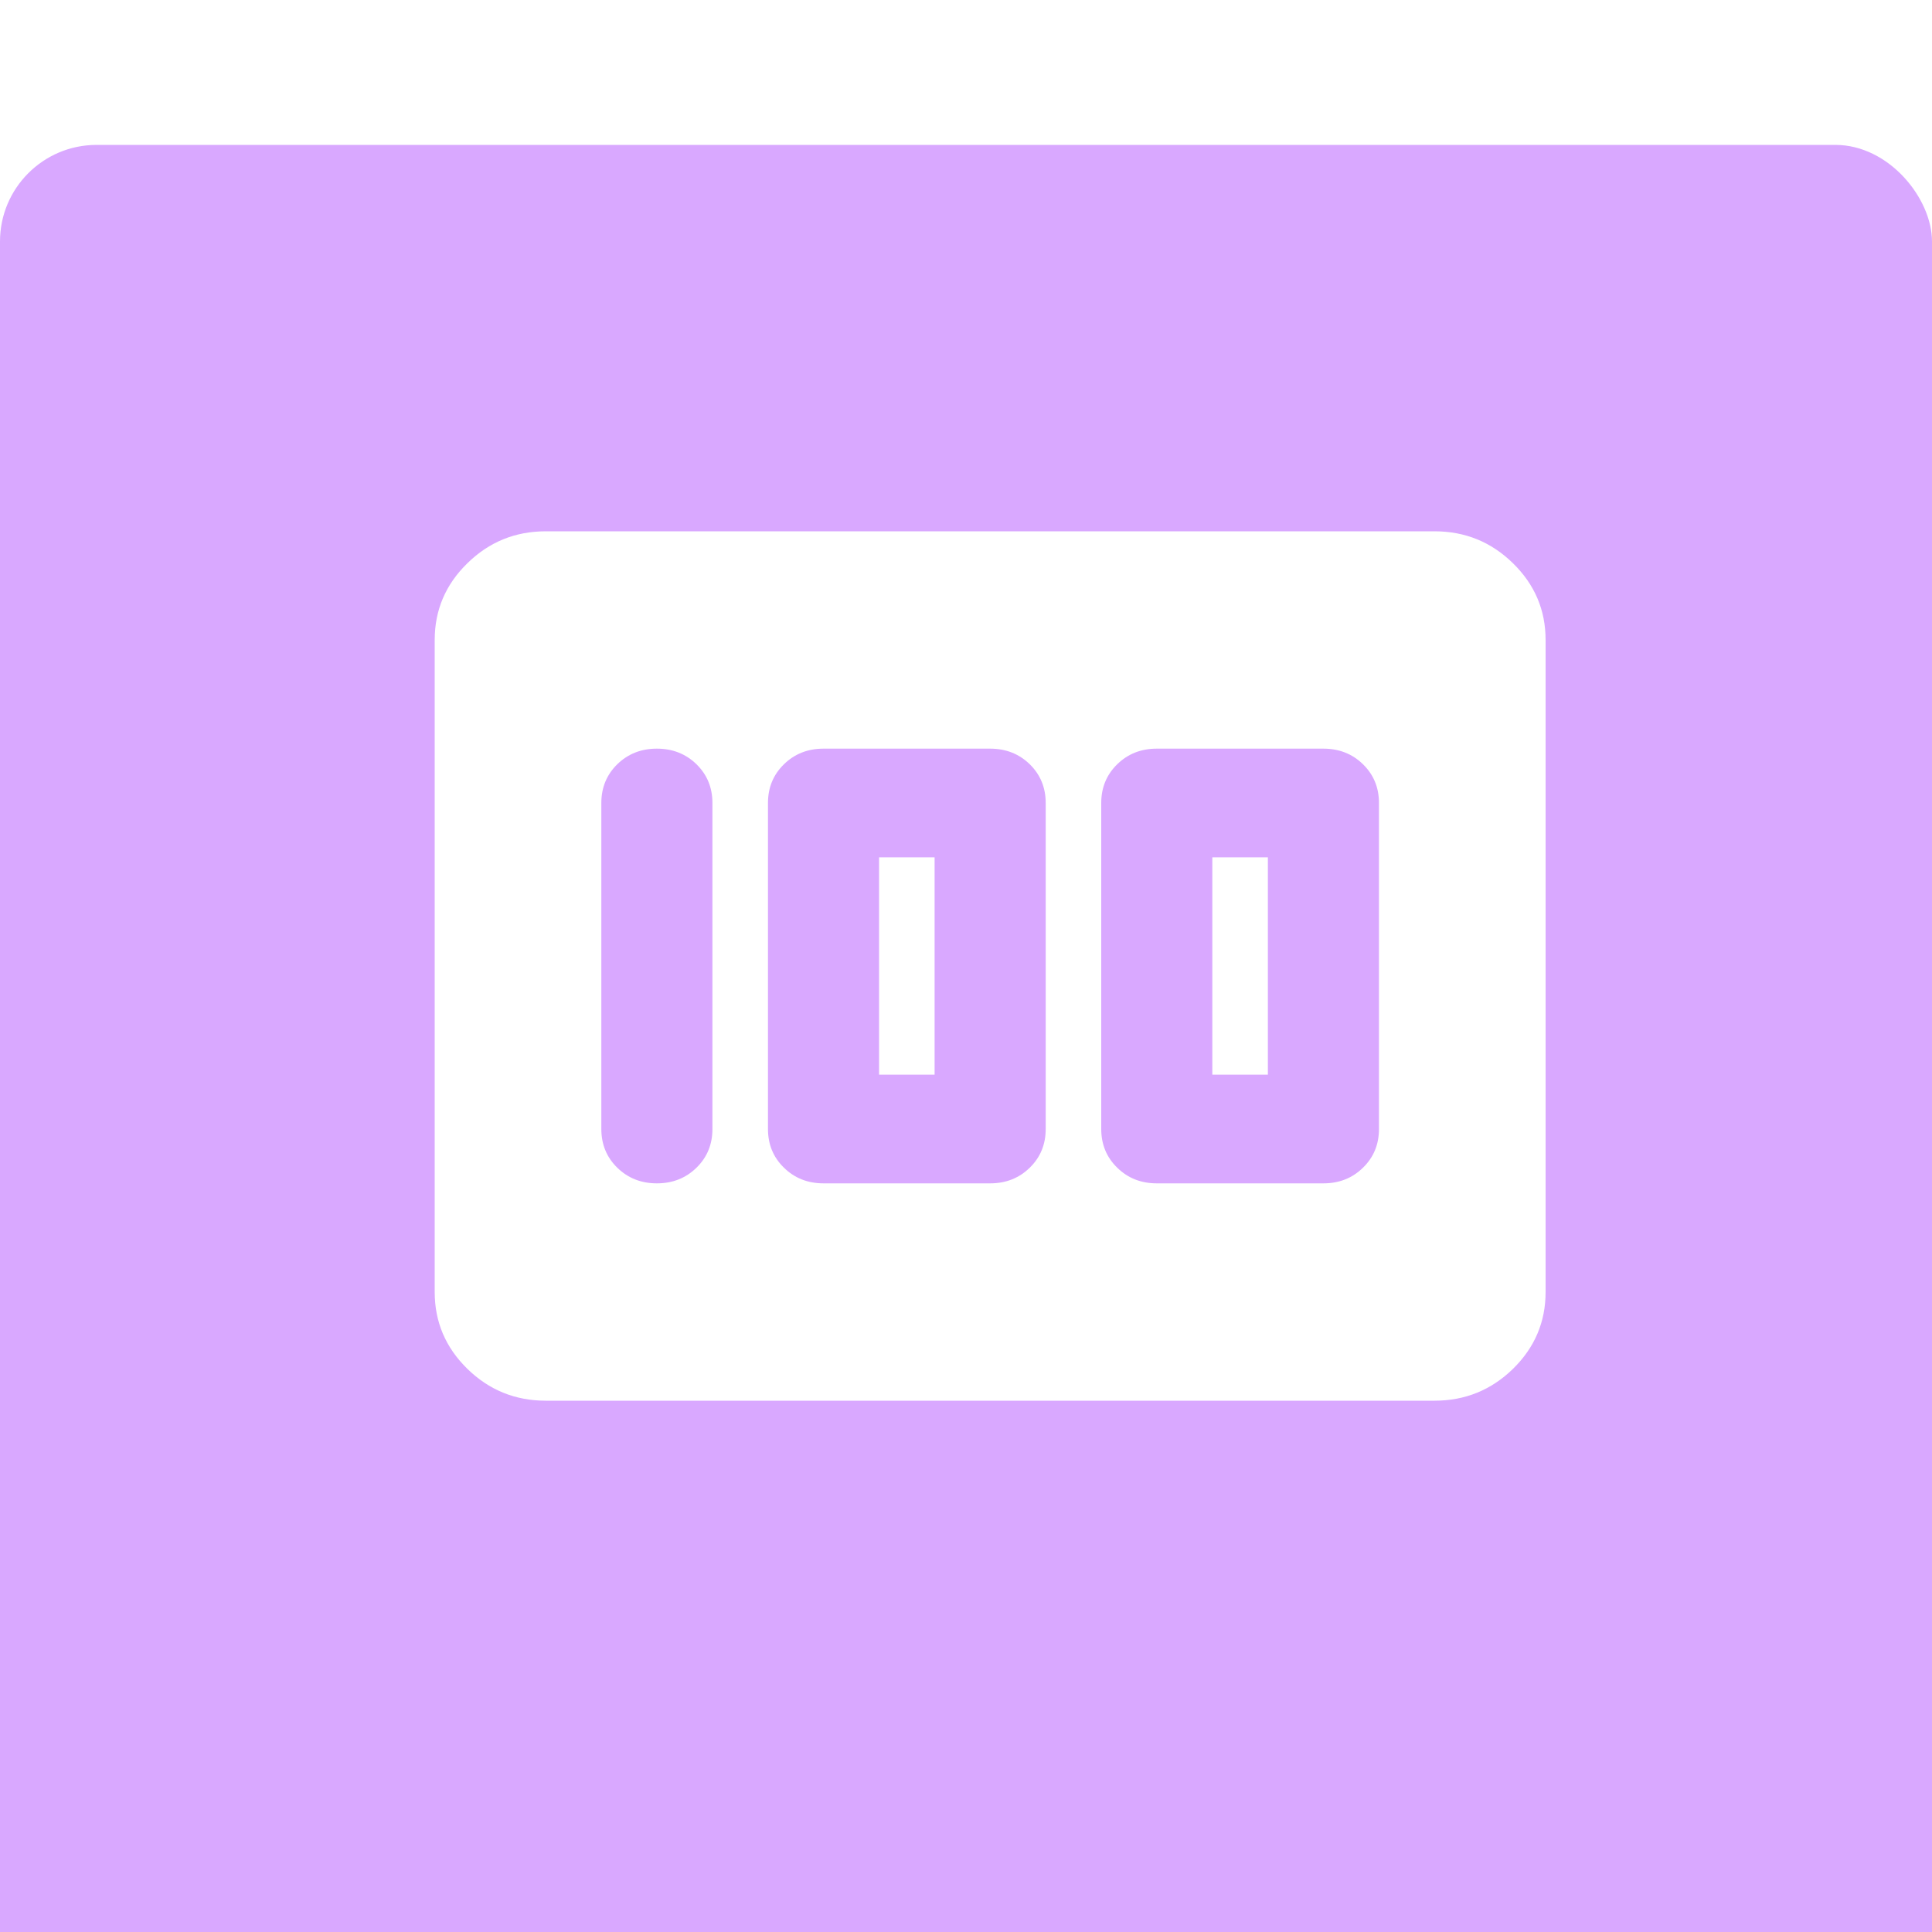 <?xml version="1.0" encoding="UTF-8"?> <svg xmlns="http://www.w3.org/2000/svg" width="40" height="40" viewBox="0 0 40 40" fill="none"> <g filter="url(#filter0_i_1981_975)"> <rect width="40" height="40" rx="2" fill="#D9A8FF"></rect> </g> <path d="M23.95 24.5H27.4C27.726 24.5 27.999 24.392 28.219 24.176C28.44 23.961 28.55 23.694 28.55 23.375V16.625C28.55 16.306 28.44 16.039 28.219 15.823C27.999 15.608 27.726 15.5 27.4 15.5H23.95C23.624 15.5 23.351 15.608 23.131 15.823C22.91 16.039 22.8 16.306 22.8 16.625V23.375C22.8 23.694 22.91 23.961 23.131 24.176C23.351 24.392 23.624 24.5 23.95 24.5ZM25.1 22.25V17.75H26.25V22.25H25.1ZM17.05 24.5H20.5C20.826 24.5 21.099 24.392 21.32 24.176C21.54 23.961 21.65 23.694 21.65 23.375V16.625C21.65 16.306 21.54 16.039 21.32 15.823C21.099 15.608 20.826 15.5 20.5 15.5H17.05C16.724 15.5 16.451 15.608 16.231 15.823C16.01 16.039 15.9 16.306 15.9 16.625V23.375C15.9 23.694 16.01 23.961 16.231 24.176C16.451 24.392 16.724 24.5 17.05 24.5ZM18.2 22.25V17.75H19.35V22.25H18.2ZM13.6 24.5C13.926 24.5 14.199 24.392 14.42 24.176C14.64 23.961 14.75 23.694 14.75 23.375V16.625C14.75 16.306 14.64 16.039 14.42 15.823C14.199 15.608 13.926 15.5 13.6 15.5C13.274 15.5 13.001 15.608 12.78 15.823C12.56 16.039 12.45 16.306 12.45 16.625V23.375C12.45 23.694 12.56 23.961 12.78 24.176C13.001 24.392 13.274 24.5 13.6 24.5ZM11.3 29C10.668 29 10.126 28.78 9.676 28.34C9.225 27.899 9 27.369 9 26.75V13.25C9 12.631 9.225 12.102 9.676 11.662C10.126 11.22 10.668 11 11.3 11H29.7C30.332 11 30.874 11.22 31.325 11.662C31.775 12.102 32 12.631 32 13.25V26.75C32 27.369 31.775 27.899 31.325 28.34C30.874 28.78 30.332 29 29.7 29H11.3Z" fill="white"></path> <defs> <filter id="filter0_i_1981_975" x="0" y="0" width="40" height="43" filterUnits="userSpaceOnUse" color-interpolation-filters="sRGB"> <feFlood flood-opacity="0" result="BackgroundImageFix"></feFlood> <feBlend mode="normal" in="SourceGraphic" in2="BackgroundImageFix" result="shape"></feBlend> <feColorMatrix in="SourceAlpha" type="matrix" values="0 0 0 0 0 0 0 0 0 0 0 0 0 0 0 0 0 0 127 0" result="hardAlpha"></feColorMatrix> <feOffset dy="3"></feOffset> <feGaussianBlur stdDeviation="5"></feGaussianBlur> <feComposite in2="hardAlpha" operator="arithmetic" k2="-1" k3="1"></feComposite> <feColorMatrix type="matrix" values="0 0 0 0 1 0 0 0 0 1 0 0 0 0 1 0 0 0 0.25 0"></feColorMatrix> <feBlend mode="normal" in2="shape" result="effect1_innerShadow_1981_975"></feBlend> </filter> </defs> </svg> 
